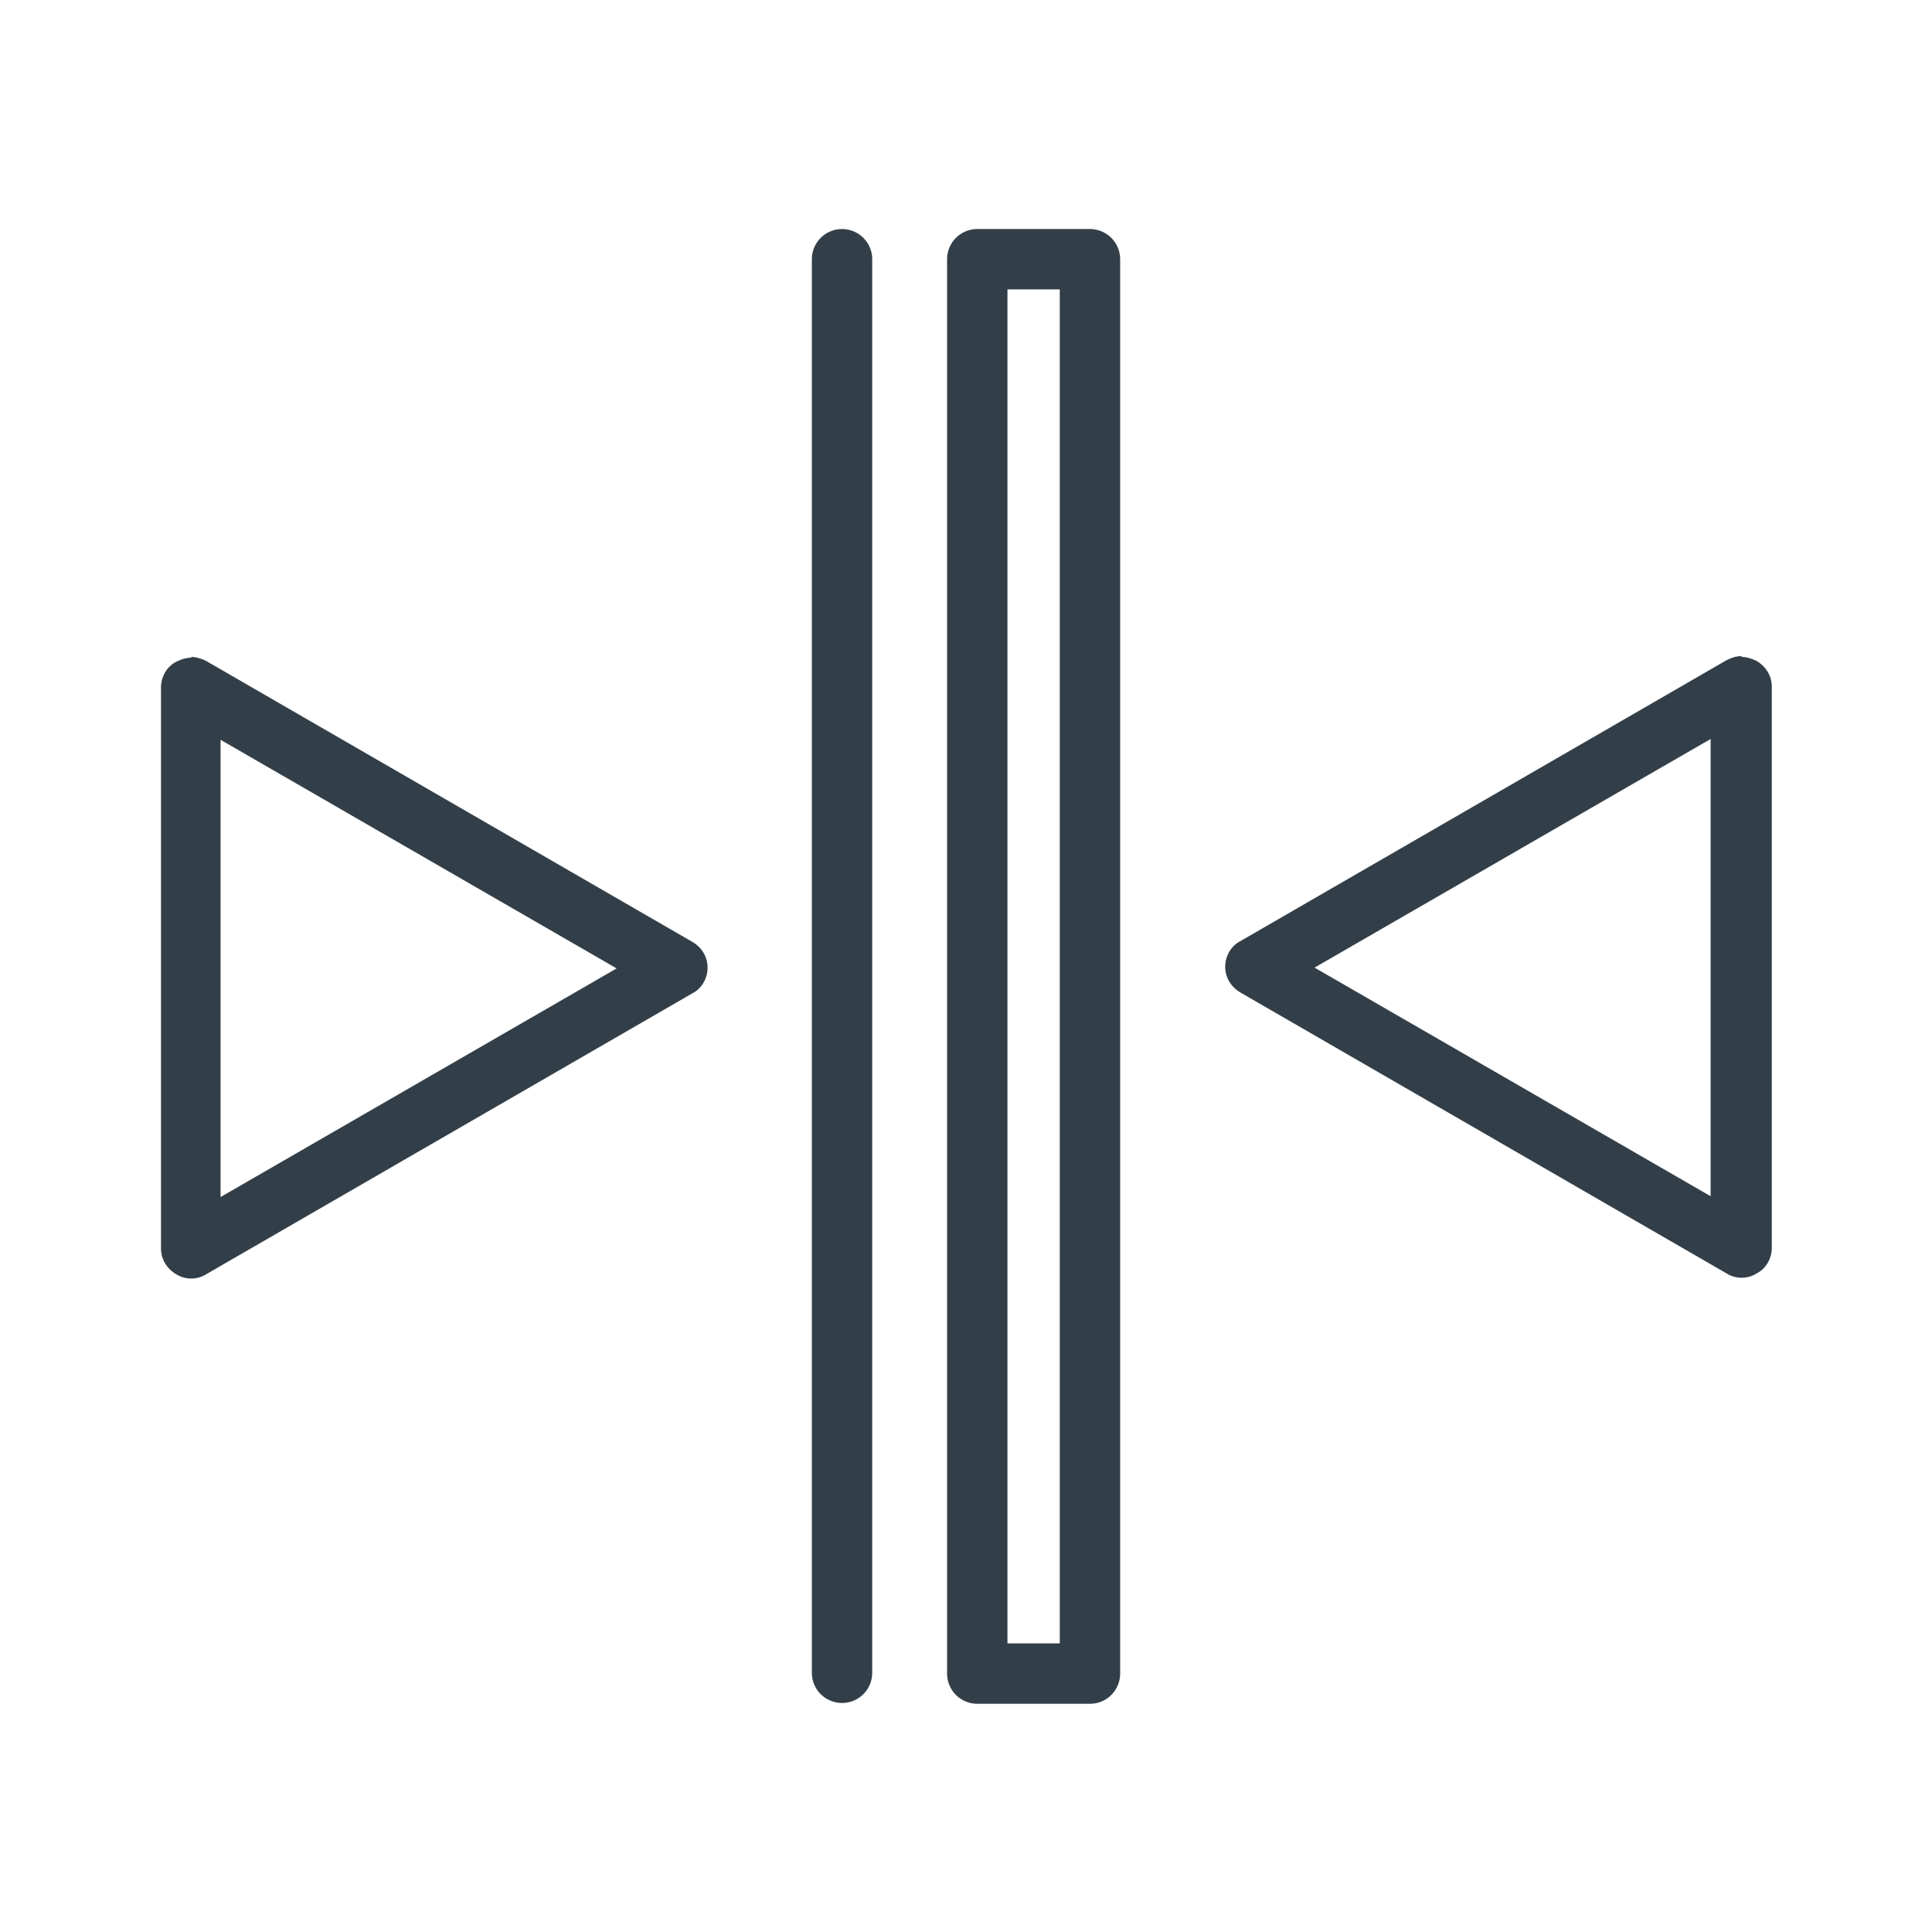 <svg viewBox="0 0 24 24" height="24" width="24" xmlns="http://www.w3.org/2000/svg" data-name="Layer 1" id="Layer_1">
  <defs>
    <style>
      .cls-1 {
        fill: none;
        stroke: #333f48;
        stroke-linecap: round;
        stroke-linejoin: round;
        stroke-width: .75px;
      }

      .cls-2 {
        fill: #333f48;
      }
    </style>
  </defs>
  <g>
    <g>
      <path d="M21.63,15.78s.09-.01.14-.04c.08-.05.14-.14.14-.24v-6.97c0-.1-.05-.19-.14-.24-.08-.05-.19-.05-.27,0l-6.04,3.49c-.08.05-.14.14-.14.24s.05.19.14.24l6.04,3.49s.09.04.14.04ZM21.35,15.04l-5.22-3.01,5.22-3.01v6.03Z" class="cls-2"></path>
      <path d="M21.63,8.16c.06,0,.13.02.19.05.12.07.19.19.19.32v6.97c0,.13-.07.26-.19.32-.11.07-.26.07-.37,0l-6.04-3.49c-.12-.07-.19-.19-.19-.32s.07-.26.19-.32l6.04-3.49c.06-.03.12-.05.19-.05ZM21.63,15.68s.06,0,.09-.02c.05-.03.09-.09.09-.15v-6.97c0-.06-.03-.12-.09-.15-.05-.03-.12-.03-.17,0l-6.04,3.49c-.05.03-.09.09-.09.15s.03.12.09.15l6.04,3.49s.06.02.09.02ZM21.35,8.91s.04,0,.05.01c.03.02.05.05.05.09v6.03s-.02.07-.05.09c-.03.02-.07.02-.1,0l-5.22-3.01s-.05-.05-.05-.09.02-.07.05-.09l5.22-3.01s.03-.01.05-.01ZM21.25,14.86v-5.68s-4.92,2.84-4.92,2.84l4.92,2.84Z" class="cls-2"></path>
    </g>
    <g>
      <path d="M8.55,11.79l-6.04-3.49c-.08-.05-.19-.05-.27,0-.08.05-.14.14-.14.24v6.97c0,.1.05.19.14.24.04.02.09.04.14.04s.09-.01.14-.04l6.04-3.49c.08-.05.14-.14.14-.24s-.05-.19-.14-.24ZM2.65,15.04v-6.03s5.22,3.01,5.22,3.01l-5.22,3.01Z" class="cls-2"></path>
      <path d="M2.37,8.16c.06,0,.13.02.19.05l6.04,3.49c.12.07.19.19.19.32s-.07.26-.19.32l-6.04,3.49c-.11.07-.26.07-.37,0-.12-.07-.19-.19-.19-.32v-6.97c0-.13.07-.26.19-.32.06-.03.12-.05.19-.05ZM2.37,15.68s.06,0,.08-.02l6.04-3.49c.05-.03.09-.09.09-.15s-.03-.12-.09-.15h0l-6.04-3.49c-.05-.03-.12-.03-.17,0-.05.03-.09.09-.09.15v6.97c0,.06.03.12.09.15.03.01.06.02.09.02ZM2.65,8.91s.04,0,.05.01l5.22,3.01s.05.05.05.09-.02.07-.05.09l-5.22,3.01s-.07.02-.1,0c-.03-.02-.05-.05-.05-.09v-6.03s.02-.07.05-.09c.02,0,.03-.01.05-.01ZM7.66,12.03l-4.92-2.84v5.68s4.92-2.84,4.92-2.84Z" class="cls-2"></path>
    </g>
  </g>
  <g>
    <rect height="17.57" width="1.4" y="3.22" x="12.14" class="cls-1"></rect>
    <line y2="20.78" x2="10.46" y1="3.22" x1="10.46" class="cls-1"></line>
  </g>
</svg>